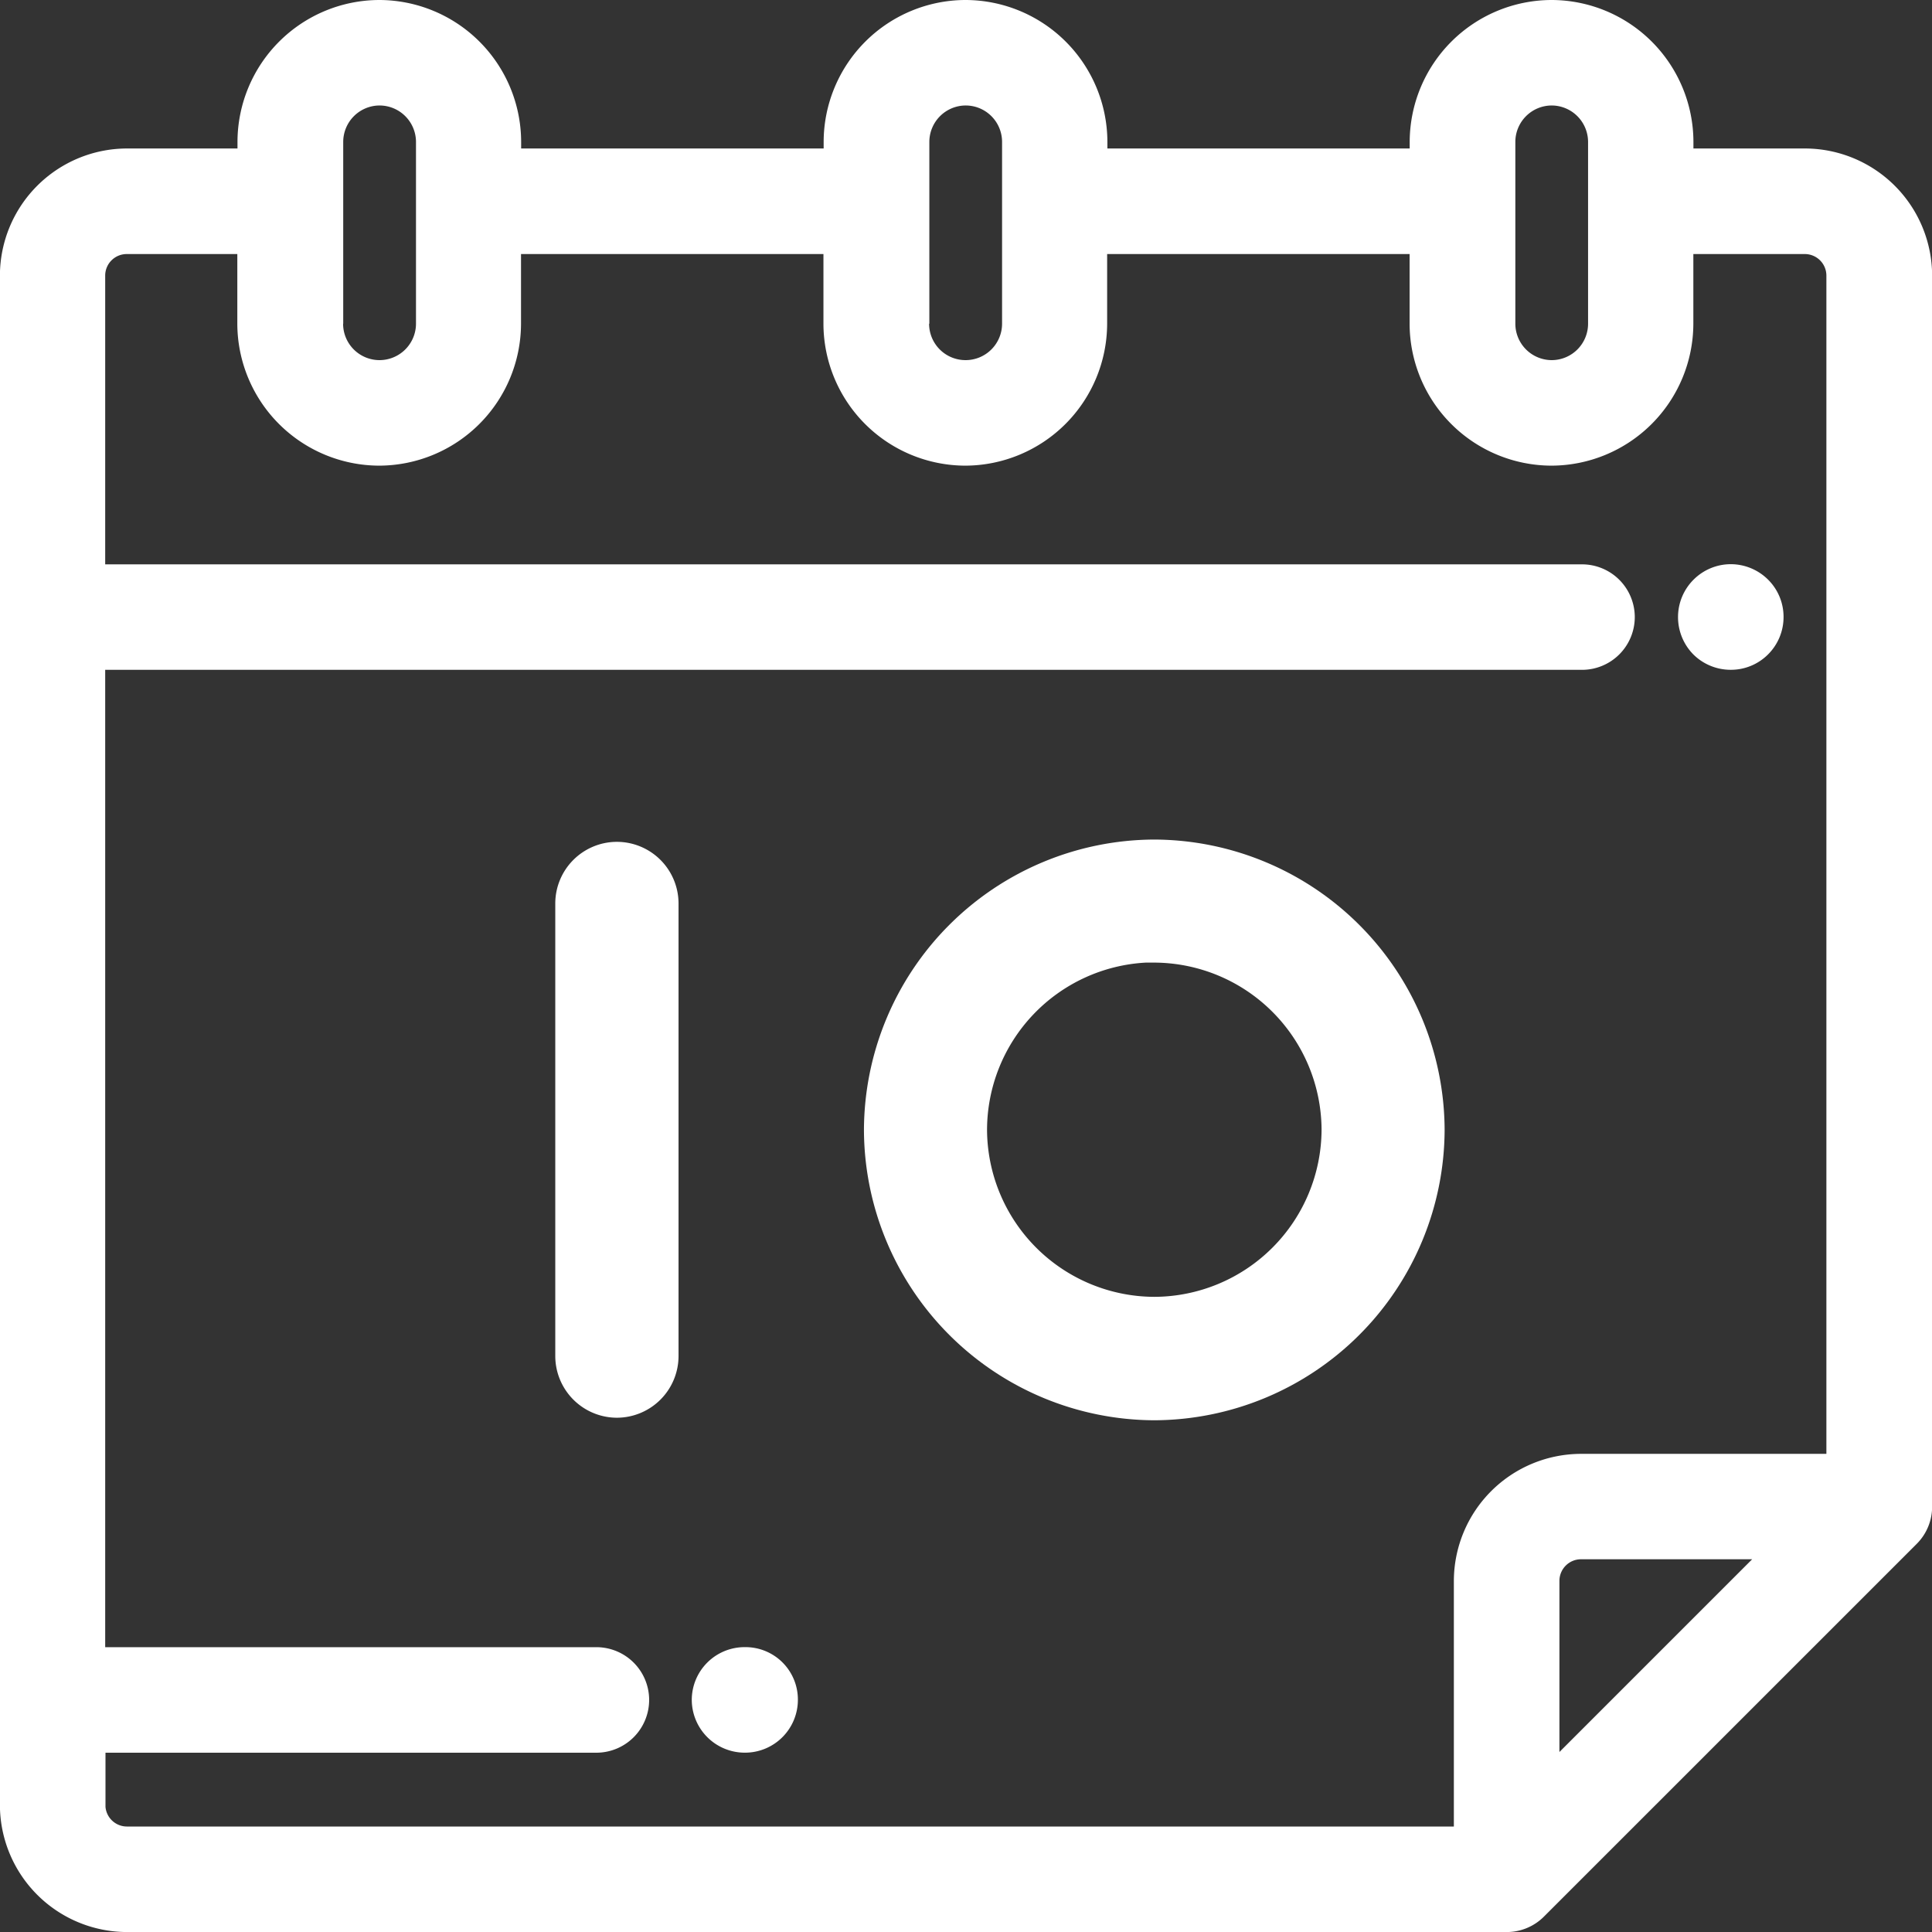<svg xmlns="http://www.w3.org/2000/svg" width="46.411" height="46.412" viewBox="0 0 46.411 46.412"><rect x="0" y="0" width="46.411" height="46.412" fill="#333333" stroke="none"/><defs><style>.a{fill:#fff;}</style></defs><g transform="translate(-5173.581 463.875)"><path class="a" d="M5215.156-447.785h0a1.259,1.259,0,0,0,.9-.372,1.265,1.265,0,0,0,.37-.9,1.26,1.26,0,0,0-.371-.893,1.274,1.274,0,0,0-.9-.372,1.266,1.266,0,0,0-.892.373,1.268,1.268,0,0,0-.372.9,1.276,1.276,0,0,0,.373.9A1.271,1.271,0,0,0,5215.156-447.785Z"/><path class="a" d="M5191.483-424.307h-.017a1.269,1.269,0,0,0-1.267,1.267,1.273,1.273,0,0,0,1.282,1.268,1.27,1.27,0,0,0,1.267-1.268,1.26,1.26,0,0,0-.37-.9A1.258,1.258,0,0,0,5191.483-424.307Z"/><path class="a" d="M5216.941-460.308h-2.68v-.16a3.415,3.415,0,0,0-3.409-3.407,3.416,3.416,0,0,0-3.407,3.407v.16h-7.262v-.16a3.415,3.415,0,0,0-3.409-3.407,3.415,3.415,0,0,0-3.407,3.407v.16H5186.1v-.16a3.415,3.415,0,0,0-3.408-3.407,3.415,3.415,0,0,0-3.406,3.407v.16h-2.658a3.058,3.058,0,0,0-3.049,3.051v36.743a3.058,3.058,0,0,0,3.049,3.051h33.141a1.262,1.262,0,0,0,.9-.37l8.956-8.955a1.262,1.262,0,0,0,.37-.9v-29.573A3.06,3.06,0,0,0,5216.941-460.308Zm-5.211,4.21a.875.875,0,0,1-.873.874.876.876,0,0,1-.874-.874v-4.37a.876.876,0,0,1,.873-.873.877.877,0,0,1,.874.873Zm-3.224,30.2v5.9H5176.63a.516.516,0,0,1-.364-.15.516.516,0,0,1-.151-.323v-1.3h11.793a1.269,1.269,0,0,0,1.267-1.268,1.268,1.268,0,0,0-1.267-1.267h-11.8v-23.478h35.477a1.268,1.268,0,0,0,1.267-1.267,1.268,1.268,0,0,0-1.267-1.267h-35.477v-6.938a.517.517,0,0,1,.517-.516h2.657v1.675a3.418,3.418,0,0,0,3.408,3.408,3.417,3.417,0,0,0,3.407-3.408v-1.675h7.265v1.675a3.416,3.416,0,0,0,3.408,3.408,3.418,3.418,0,0,0,3.407-3.408v-1.675h7.266v1.675a3.416,3.416,0,0,0,3.408,3.408,3.418,3.418,0,0,0,3.408-3.408v-1.675h2.679a.518.518,0,0,1,.517.516v28.306h-5.9A3.059,3.059,0,0,0,5208.506-425.9Zm-12.6-30.2v-4.37a.876.876,0,0,1,.873-.873.875.875,0,0,1,.874.873v4.37a.876.876,0,0,1-.874.874A.875.875,0,0,1,5195.9-456.1Zm-14.08,0v-4.369a.876.876,0,0,1,.873-.874.877.877,0,0,1,.875.873v4.369a.877.877,0,0,1-.874.875A.875.875,0,0,1,5181.823-456.1Zm33.846,29.68-4.63,4.63V-425.9a.519.519,0,0,1,.517-.518Z"/><path class="a" d="M5201.31-443.707a7,7,0,0,0-6.975,6.977,7,7,0,0,0,6.975,6.973h0a7,7,0,0,0,6.974-6.975A7,7,0,0,0,5201.31-443.707Zm4.018,6.966a4.032,4.032,0,0,1-4.017,4.019,4.032,4.032,0,0,1-4.019-4.017,4.032,4.032,0,0,1,3.814-4.012h.2A4.034,4.034,0,0,1,5205.328-436.741Z"/><path class="a" d="M5188.4-443.652a1.482,1.482,0,0,0-1.48,1.48V-431.3a1.484,1.484,0,0,0,1.48,1.482h0a1.484,1.484,0,0,0,1.481-1.482v-10.877A1.482,1.482,0,0,0,5188.4-443.652Z"/></g></svg>